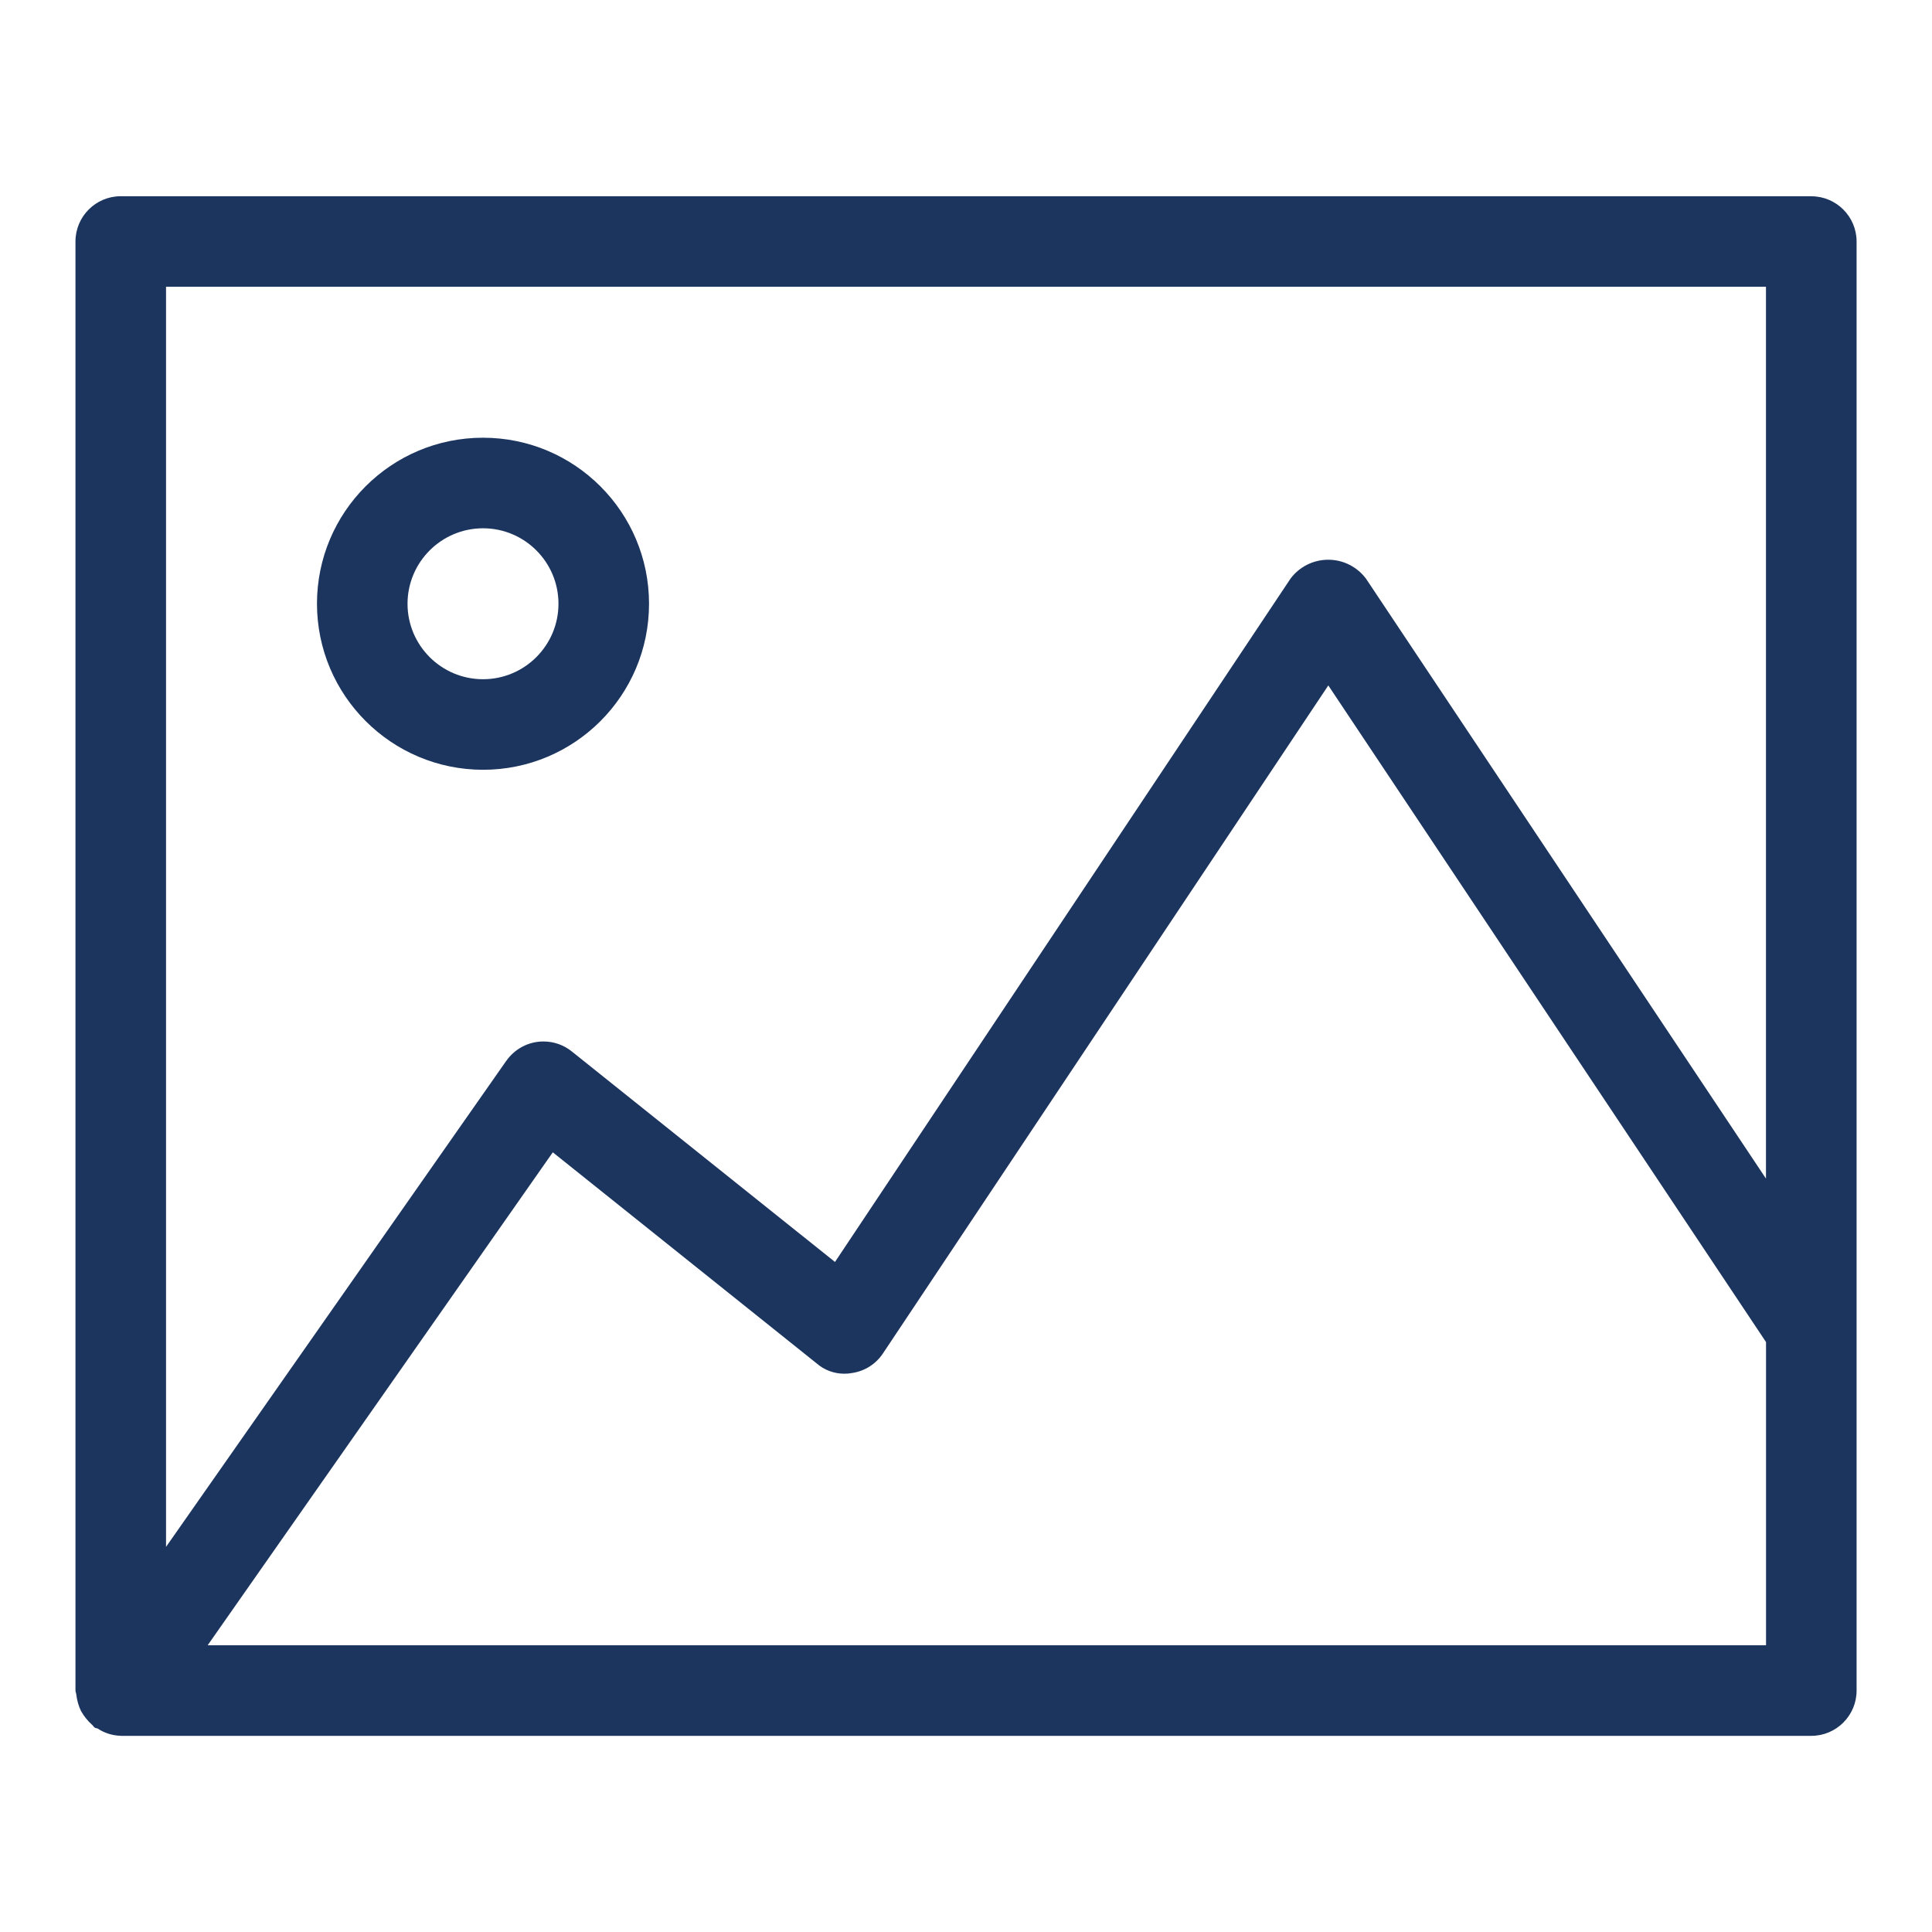 <!DOCTYPE svg PUBLIC "-//W3C//DTD SVG 1.1//EN" "http://www.w3.org/Graphics/SVG/1.1/DTD/svg11.dtd">

<!-- Uploaded to: SVG Repo, www.svgrepo.com, Transformed by: SVG Repo Mixer Tools -->
<svg fill="#1C355E" width="64px" height="64px" viewBox="0 0 32 32" version="1.1" xmlns="http://www.w3.org/2000/svg" transform="matrix(1, 0, 0, 1, 0, 0)">

<g id="SVGRepo_bgCarrier" stroke-width="0"/>

<g id="SVGRepo_tracerCarrier" stroke-linecap="round" stroke-linejoin="round"/>

<g id="SVGRepo_iconCarrier"> <title>image</title> <path d="M30 3.25h-28c-0.414 0-0.75 0.336-0.75 0.75v0 24c0 0.022 0.011 0.041 0.013 0.063 0.012 0.103 0.040 0.198 0.082 0.284l-0.002-0.005c0.050 0.087 0.11 0.162 0.181 0.225l0.001 0.001c0.017 0.015 0.027 0.035 0.046 0.048 0.015 0.010 0.033 0.006 0.048 0.015 0.107 0.071 0.238 0.115 0.378 0.119l0.001 0 0.002 0.001h28.001c0.414-0 0.75-0.336 0.75-0.75v0-24c-0-0.414-0.336-0.75-0.75-0.75v0zM29.25 4.75v14.771l-6.625-9.937c-0.144-0.191-0.37-0.313-0.625-0.313s-0.481 0.122-0.624 0.311l-0.001 0.002-7.545 11.318-4.361-3.488c-0.127-0.102-0.29-0.164-0.468-0.164-0.253 0-0.477 0.126-0.613 0.318l-0.002 0.002-5.636 8.051v-20.871zM3.44 27.25l5.716-8.164 4.375 3.5c0.121 0.104 0.28 0.167 0.454 0.167 0.046 0 0.091-0.004 0.135-0.013l-0.004 0.001c0.214-0.033 0.394-0.153 0.507-0.322l0.002-0.003 7.376-11.063 7.25 10.876v5.021zM8 12.75c1.519 0 2.75-1.231 2.75-2.75s-1.231-2.75-2.75-2.75c-1.519 0-2.75 1.231-2.75 2.75v0c0.002 1.518 1.232 2.748 2.75 2.75h0zM8 8.75c0.69 0 1.25 0.56 1.25 1.25s-0.56 1.25-1.25 1.25c-0.69 0-1.25-0.56-1.25-1.25v0c0.001-0.69 0.56-1.249 1.25-1.25h0z"/> </g>

</svg>